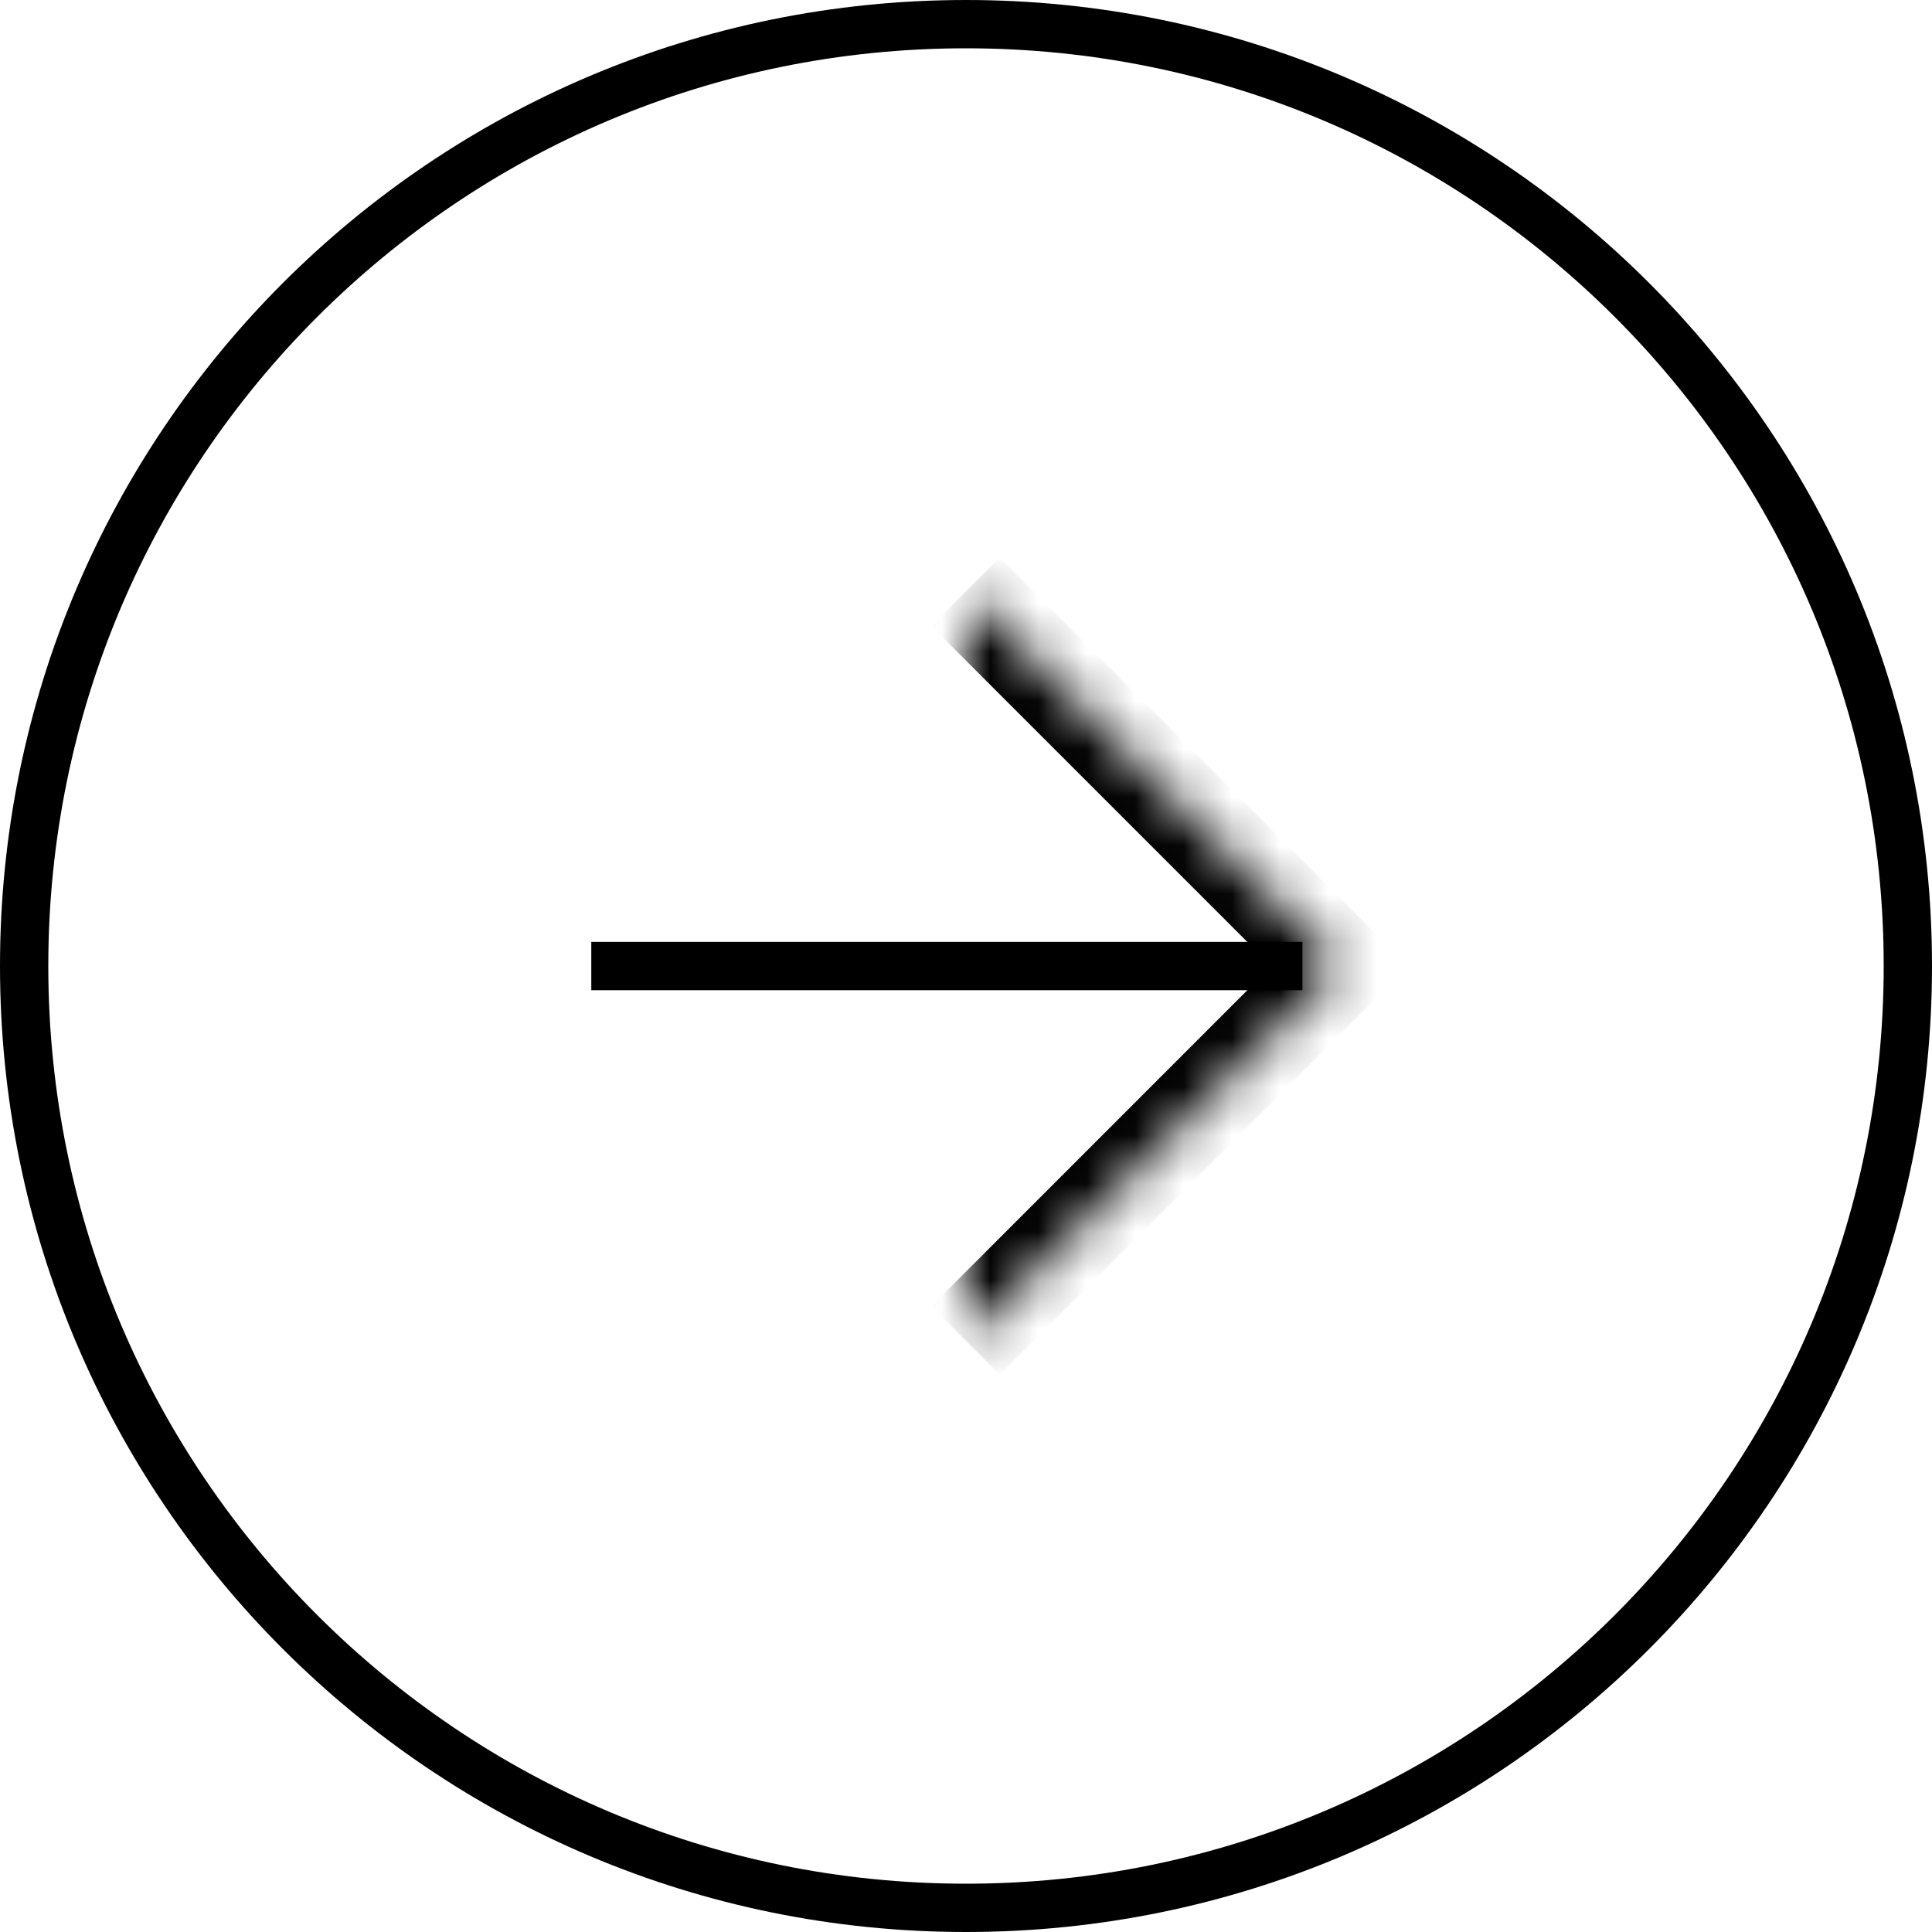 <svg width="40" height="40" viewBox="0 0 40 40" fill="none" xmlns="http://www.w3.org/2000/svg">
<g clip-path="url(#clip0_3592_2754)">
<path d="M12.242 20.001L26.965 20.001L12.242 20.001Z" fill="black"/>
<path d="M12.242 20.001L26.965 20.001" stroke="black"/>
<mask id="path-3-inside-1_3592_2754" fill="white">
<path d="M19.99 12.252L27.739 20.002L19.99 27.751"/>
</mask>
<path d="M27.739 20.002L28.447 20.709L29.154 20.002L28.447 19.294L27.739 20.002ZM19.283 12.96L27.032 20.709L28.447 19.294L20.697 11.545L19.283 12.96ZM27.032 19.294L19.283 27.044L20.697 28.458L28.447 20.709L27.032 19.294Z" fill="black" mask="url(#path-3-inside-1_3592_2754)"/>
<path d="M39.5 20C39.5 9.23 30.77 0.5 20 0.5C9.23 0.5 0.5 9.23 0.5 20C0.5 30.77 9.23 39.5 20 39.5C30.77 39.5 39.5 30.77 39.5 20Z" stroke="black"/>
</g>
<defs>
<clipPath id="clip0_3592_2754">
<rect width="40" height="40" fill="white"/>
</clipPath>
</defs>
</svg>
